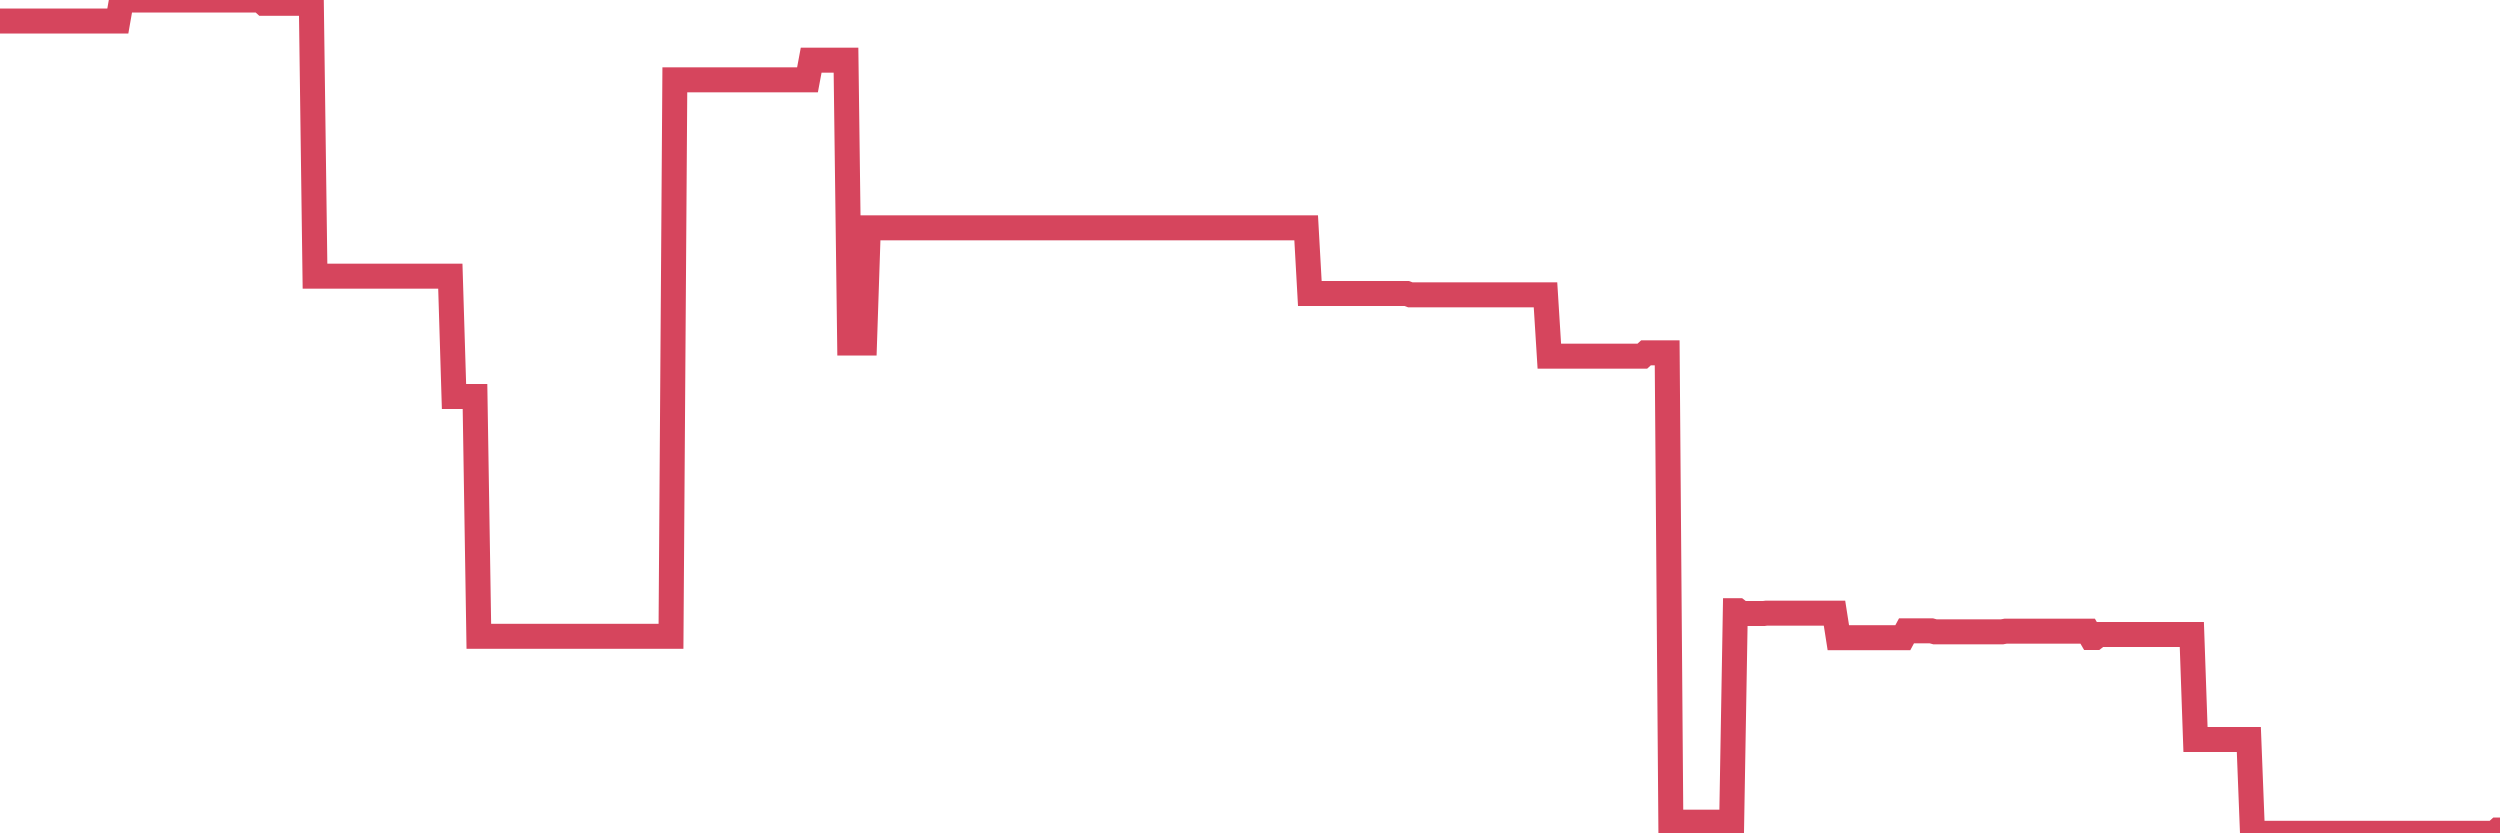 <?xml version="1.0"?><svg width="150px" height="50px" xmlns="http://www.w3.org/2000/svg" xmlns:xlink="http://www.w3.org/1999/xlink"> <polyline fill="none" stroke="#d6455d" stroke-width="1.5px" stroke-linecap="round" stroke-miterlimit="5" points="0.00,1.26 0.22,1.26 0.45,1.26 0.67,1.26 0.89,1.26 1.12,1.26 1.34,1.26 1.56,1.26 1.79,1.26 1.94,1.26 2.16,1.26 2.38,1.26 2.60,1.26 2.83,1.26 3.05,1.26 3.27,1.26 3.50,1.26 3.65,1.26 3.87,1.26 4.09,1.26 4.32,1.26 4.54,1.26 4.76,1.26 4.99,1.26 5.21,1.26 5.36,1.26 5.58,1.26 5.81,1.26 6.03,1.26 6.25,1.26 6.47,1.26 6.70,1.26 6.92,1.26 7.07,1.26 7.29,0.00 7.52,0.00 7.74,0.00 7.96,0.00 8.19,0.00 8.41,0.00 8.63,0.00 8.78,0.00 9.01,0.00 9.23,0.00 9.45,0.00 9.68,0.00 9.90,0.00 10.12,0.00 10.34,0.00 10.49,0.00 10.72,0.00 10.94,0.00 11.16,0.00 11.39,0.00 11.61,0.00 11.83,0.00 12.06,0.00 12.21,0.00 12.43,0.00 12.65,0.00 12.88,0.00 13.10,0.00 13.32,0.00 13.55,0.00 13.77,0.00 13.92,0.00 14.14,0.00 14.36,0.00 14.59,0.00 14.81,0.00 15.03,0.00 15.26,0.00 15.48,0.00 15.63,0.00 15.85,0.20 16.08,0.20 16.30,0.20 16.52,0.20 16.75,0.20 16.97,0.20 17.19,0.20 17.42,0.20 17.56,0.20 17.79,0.20 18.01,0.20 18.23,0.20 18.46,0.20 18.68,0.20 18.90,16.57 19.13,16.57 19.28,16.57 19.50,16.57 19.72,16.57 19.95,16.57 20.17,16.57 20.39,16.57 20.62,16.57 20.84,16.57 20.99,16.57 21.21,16.57 21.43,16.57 21.66,16.57 21.88,16.57 22.10,16.57 22.33,16.57 22.55,16.57 22.70,16.57 22.92,16.57 23.15,16.57 23.37,16.57 23.59,16.57 23.82,16.57 24.04,16.57 24.26,16.57 24.41,16.57 24.63,16.57 24.86,16.57 25.08,16.57 25.30,16.57 25.53,16.57 25.75,16.57 25.97,16.57 26.12,16.57 26.35,16.57 26.57,16.57 26.79,16.57 27.02,16.57 27.24,23.79 27.46,23.79 27.69,23.79 27.83,23.79 28.06,23.79 28.28,23.79 28.50,23.79 28.73,38.18 28.95,38.18 29.17,38.18 29.40,38.18 29.55,38.18 29.77,38.18 29.99,38.18 30.22,38.18 30.44,38.18 30.66,38.18 30.89,38.18 31.11,38.18 31.26,38.18 31.48,38.18 31.70,38.18 31.93,38.18 32.15,38.18 32.37,38.18 32.60,38.18 32.82,38.18 33.04,38.18 33.19,38.18 33.42,38.18 33.64,38.18 33.86,38.18 34.09,38.18 34.31,38.18 34.53,38.18 34.76,38.18 34.90,38.18 35.13,38.18 35.35,38.18 35.57,38.18 35.80,38.18 36.02,38.18 36.24,38.18 36.47,38.18 36.62,38.18 36.84,38.18 37.06,38.18 37.29,38.18 37.51,38.18 37.73,38.18 37.96,38.18 38.18,38.18 38.33,38.18 38.55,38.18 38.77,38.18 39.00,38.18 39.22,38.18 39.44,38.18 39.67,38.18 39.89,38.18 40.04,38.18 40.26,38.18 40.49,4.79 40.71,4.79 40.93,4.79 41.16,4.79 41.38,4.79 41.60,4.79 41.75,4.79 41.98,4.79 42.20,4.79 42.42,4.79 42.64,4.79 42.87,4.79 43.09,4.79 43.31,4.79 43.46,4.79 43.69,4.79 43.91,4.79 44.13,4.79 44.36,4.79 44.58,4.79 44.80,4.79 45.03,4.79 45.18,4.79 45.40,4.79 45.62,4.79 45.85,4.79 46.07,4.79 46.29,4.79 46.52,4.79 46.74,4.79 46.89,4.79 47.11,4.79 47.33,4.79 47.56,4.79 47.78,4.79 48.00,4.79 48.23,4.79 48.45,4.79 48.67,3.61 48.82,3.61 49.05,3.61 49.27,3.61 49.49,3.61 49.72,3.61 49.94,3.61 50.16,3.61 50.39,3.61 50.53,3.61 50.76,3.61 50.98,20.58 51.20,20.58 51.43,20.58 51.65,20.58 51.87,20.58 52.10,13.67 52.25,13.67 52.47,13.67 52.69,13.67 52.92,13.67 53.14,13.67 53.36,13.67 53.59,13.67 53.81,13.67 53.96,13.67 54.18,13.67 54.40,13.67 54.63,13.67 54.85,13.67 55.07,13.67 55.30,13.67 55.52,13.67 55.67,13.67 55.89,13.67 56.12,13.67 56.34,13.67 56.56,13.67 56.79,13.67 57.01,13.67 57.23,13.67 57.38,13.67 57.60,13.67 57.83,13.67 58.05,13.67 58.27,13.67 58.50,13.67 58.72,13.67 58.94,13.67 59.09,13.67 59.32,13.67 59.54,13.67 59.76,13.67 59.99,13.67 60.21,13.67 60.43,13.67 60.66,13.67 60.80,13.67 61.03,13.67 61.25,13.67 61.47,13.67 61.70,13.67 61.92,13.67 62.14,13.67 62.37,13.67 62.52,13.67 62.74,13.67 62.96,13.67 63.19,13.67 63.41,13.67 63.63,13.67 63.86,13.67 64.08,13.67 64.23,13.67 64.45,13.67 64.67,13.67 64.90,13.67 65.12,13.67 65.34,13.67 65.57,13.67 65.79,13.67 66.01,13.67 66.16,13.67 66.39,13.67 66.61,13.67 66.83,13.67 67.06,13.67 67.28,13.67 67.50,13.67 67.73,13.67 67.87,13.67 68.10,13.67 68.32,13.67 68.54,13.67 68.77,13.67 68.99,13.67 69.21,13.67 69.44,13.67 69.59,13.67 69.81,13.67 70.03,13.67 70.26,13.67 70.48,13.67 70.70,13.67 70.93,13.67 71.15,13.67 71.30,13.67 71.52,13.67 71.74,13.67 71.97,13.67 72.19,13.67 72.41,13.67 72.64,13.67 72.86,13.67 73.01,13.67 73.23,13.67 73.46,13.67 73.68,13.67 73.90,13.67 74.13,13.67 74.35,13.67 74.57,13.67 74.72,13.67 74.95,13.67 75.17,13.67 75.39,13.67 75.61,13.67 75.84,13.67 76.06,13.67 76.28,13.67 76.43,13.67 76.66,13.67 76.88,13.67 77.10,13.67 77.33,13.67 77.55,13.67 77.77,13.67 78.00,13.67 78.15,13.67 78.37,13.67 78.59,17.61 78.82,17.61 79.04,17.61 79.26,17.61 79.48,17.61 79.71,17.61 79.86,17.61 80.08,17.61 80.30,17.61 80.53,17.61 80.75,17.61 80.97,17.61 81.20,17.61 81.42,17.61 81.64,17.61 81.79,17.61 82.02,17.61 82.24,17.61 82.46,17.61 82.69,17.61 82.91,17.61 83.13,17.61 83.35,17.61 83.50,17.61 83.73,17.61 83.95,17.61 84.17,17.61 84.40,17.61 84.62,17.69 84.84,17.69 85.07,17.69 85.22,17.69 85.44,17.69 85.66,17.69 85.89,17.69 86.11,17.69 86.33,17.69 86.56,17.69 86.78,17.69 86.93,17.69 87.15,17.69 87.37,17.69 87.60,17.69 87.82,17.69 88.04,17.69 88.27,17.69 88.49,17.69 88.64,17.69 88.86,17.69 89.09,17.69 89.31,17.69 89.53,17.69 89.76,17.69 89.98,17.69 90.20,17.69 90.35,17.69 90.57,17.69 90.80,17.69 91.02,17.69 91.24,17.69 91.47,17.69 91.69,17.69 91.91,17.69 92.06,17.69 92.29,17.69 92.51,17.69 92.73,17.69 92.96,21.37 93.18,21.37 93.40,21.37 93.63,21.37 93.77,21.37 94.00,21.37 94.22,21.37 94.44,21.37 94.67,21.37 94.89,21.37 95.11,21.37 95.34,21.37 95.49,21.37 95.71,21.37 95.93,21.37 96.16,21.37 96.38,21.37 96.60,21.37 96.83,21.37 97.05,21.37 97.27,21.37 97.42,21.37 97.64,21.37 97.87,21.37 98.09,21.37 98.31,21.37 98.54,21.37 98.76,21.17 98.98,21.17 99.13,21.17 99.36,21.17 99.58,21.17 99.80,21.17 100.03,21.17 100.25,49.33 100.47,49.33 100.70,49.33 100.84,49.33 101.07,49.33 101.29,49.33 101.51,49.33 101.74,49.33 101.96,49.33 102.18,49.33 102.41,49.33 102.56,49.33 102.78,49.33 103.00,49.33 103.23,49.33 103.45,49.33 103.67,49.33 103.90,49.33 104.12,36.64 104.27,36.64 104.49,36.81 104.71,36.81 104.94,36.81 105.16,36.81 105.38,36.81 105.61,36.81 105.83,36.81 105.98,36.79 106.20,36.79 106.43,36.79 106.65,36.79 106.87,36.79 107.10,36.79 107.32,36.79 107.54,36.79 107.69,36.79 107.91,36.79 108.14,36.79 108.36,36.79 108.58,36.79 108.81,36.79 109.03,36.79 109.25,36.79 109.40,36.79 109.63,36.79 109.85,36.79 110.07,36.79 110.30,38.26 110.52,38.26 110.74,38.26 110.97,38.26 111.12,38.26 111.34,38.26 111.56,38.26 111.78,38.26 112.01,38.26 112.23,38.26 112.45,38.26 112.68,38.26 112.90,38.26 113.05,38.26 113.27,38.26 113.50,38.26 113.72,38.26 113.94,38.26 114.17,38.26 114.39,37.85 114.61,37.85 114.76,37.85 114.99,37.85 115.21,37.85 115.43,37.85 115.66,37.85 115.88,37.85 116.10,37.91 116.32,37.91 116.47,37.91 116.70,37.91 116.92,37.91 117.14,37.91 117.37,37.91 117.59,37.91 117.81,37.91 118.04,37.91 118.19,37.91 118.41,37.91 118.63,37.91 118.86,37.91 119.08,37.91 119.30,37.91 119.53,37.91 119.75,37.91 119.90,37.91 120.12,37.91 120.34,37.87 120.57,37.87 120.79,37.87 121.01,37.87 121.24,37.87 121.46,37.87 121.61,37.87 121.83,37.87 122.06,37.87 122.28,37.87 122.50,37.87 122.73,37.87 122.95,37.87 123.17,37.87 123.32,37.87 123.54,37.87 123.77,37.87 123.99,37.87 124.21,37.87 124.44,37.87 124.66,37.87 124.88,37.87 125.03,37.87 125.26,37.87 125.48,38.25 125.70,38.25 125.93,38.07 126.15,38.07 126.37,38.07 126.60,38.07 126.74,38.07 126.97,38.07 127.19,38.07 127.41,38.07 127.64,38.07 127.86,38.07 128.08,38.07 128.31,38.07 128.46,38.07 128.68,38.07 128.90,38.07 129.13,38.07 129.35,38.07 129.57,38.07 129.80,38.07 130.02,38.07 130.24,38.07 130.39,38.07 130.61,38.07 130.84,38.07 131.06,38.07 131.28,38.07 131.51,38.07 131.73,44.37 131.95,44.37 132.10,44.37 132.33,44.37 132.55,44.37 132.77,44.37 133.00,44.37 133.22,44.37 133.44,44.37 133.67,44.37 133.81,44.37 134.04,44.37 134.26,44.37 134.48,44.37 134.71,44.37 134.93,44.37 135.15,50.00 135.38,50.00 135.53,50.00 135.75,50.00 135.97,50.00 136.20,50.00 136.42,50.00 136.64,50.00 136.87,50.00 137.09,50.00 137.24,50.00 137.46,50.00 137.68,50.00 137.91,50.00 138.13,50.00 138.35,50.00 138.58,50.00 138.80,50.00 138.95,50.00 139.17,50.00 139.40,50.00 139.62,50.00 139.84,50.00 140.07,50.00 140.29,50.00 140.51,50.00 140.66,50.00 140.88,50.00 141.11,50.00 141.33,50.00 141.55,50.00 141.78,50.00 142.00,50.00 142.22,50.00 142.37,50.00 142.60,50.00 142.82,50.00 143.04,50.00 143.27,50.00 143.49,50.00 143.71,50.00 143.94,50.00 144.09,50.00 144.31,50.00 144.53,50.00 144.75,50.00 144.98,50.00 145.20,50.00 145.42,50.00 145.65,50.00 145.87,50.00 146.02,50.00 146.24,50.00 146.47,50.00 146.69,50.00 146.91,50.00 147.14,50.00 147.36,50.00 147.58,50.00 147.73,50.00 147.96,50.00 148.18,50.00 148.40,50.00 148.62,50.00 148.85,50.00 149.07,50.00 149.29,50.00 149.44,50.00 149.67,50.00 149.89,49.80 150.00,49.80 "/></svg>